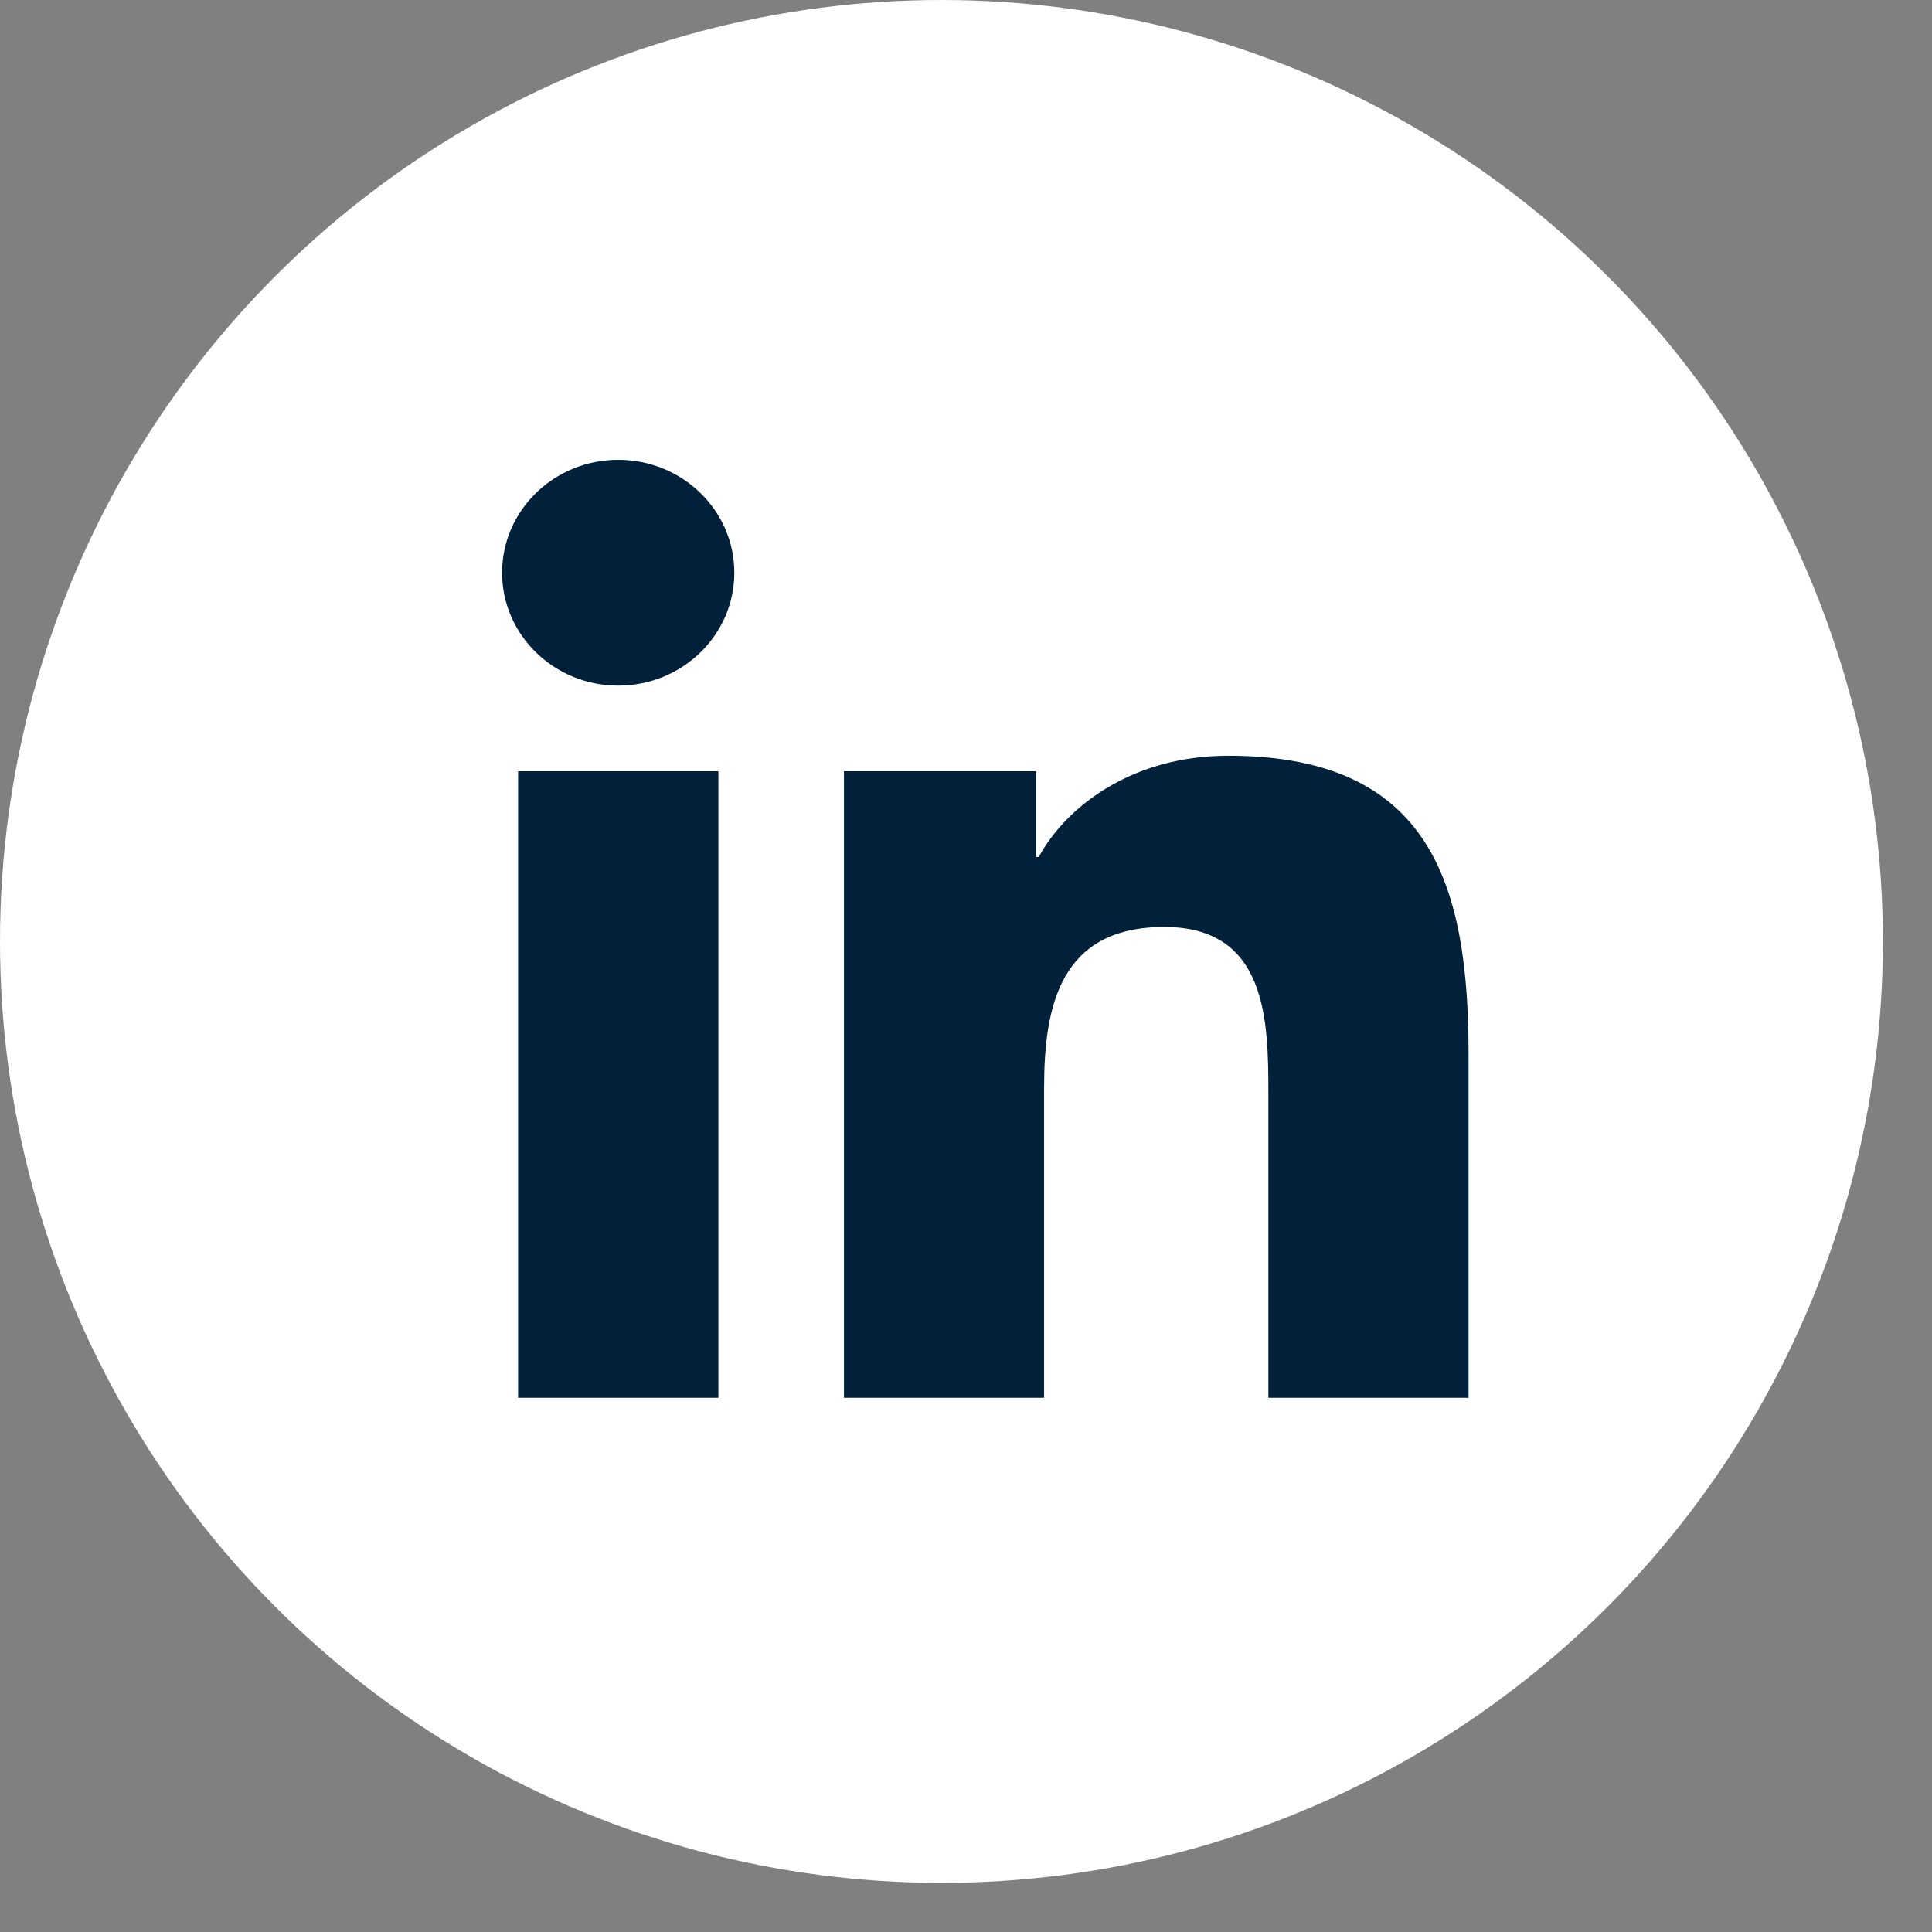 <svg width="24" height="24" viewBox="0 0 24 24" fill="none" xmlns="http://www.w3.org/2000/svg">
<rect x="0" y="0" width="24" height="24" fill="#808080" stroke="none"/>
<circle cx="11.695" cy="11.695" r="11.695" fill="white"/>
<path d="M7.68 5.712C6.883 5.712 6.237 6.34 6.237 7.114C6.237 7.888 6.883 8.517 7.68 8.517C8.476 8.517 9.122 7.888 9.122 7.114C9.122 6.34 8.476 5.712 7.68 5.712Z" fill="#002139"/>
<path d="M8.924 9.581H6.436V17.364H8.924V9.581Z" fill="#002139"/>
<path d="M15.258 9.388C14.048 9.388 13.236 10.033 12.904 10.645H12.871V9.581H10.484H10.484V17.364H12.97V13.514C12.97 12.499 13.169 11.515 14.463 11.515C15.739 11.515 15.756 12.676 15.756 13.579V17.364H18.243V13.095C18.243 10.999 17.778 9.388 15.258 9.388Z" fill="#002139"/>
</svg>
